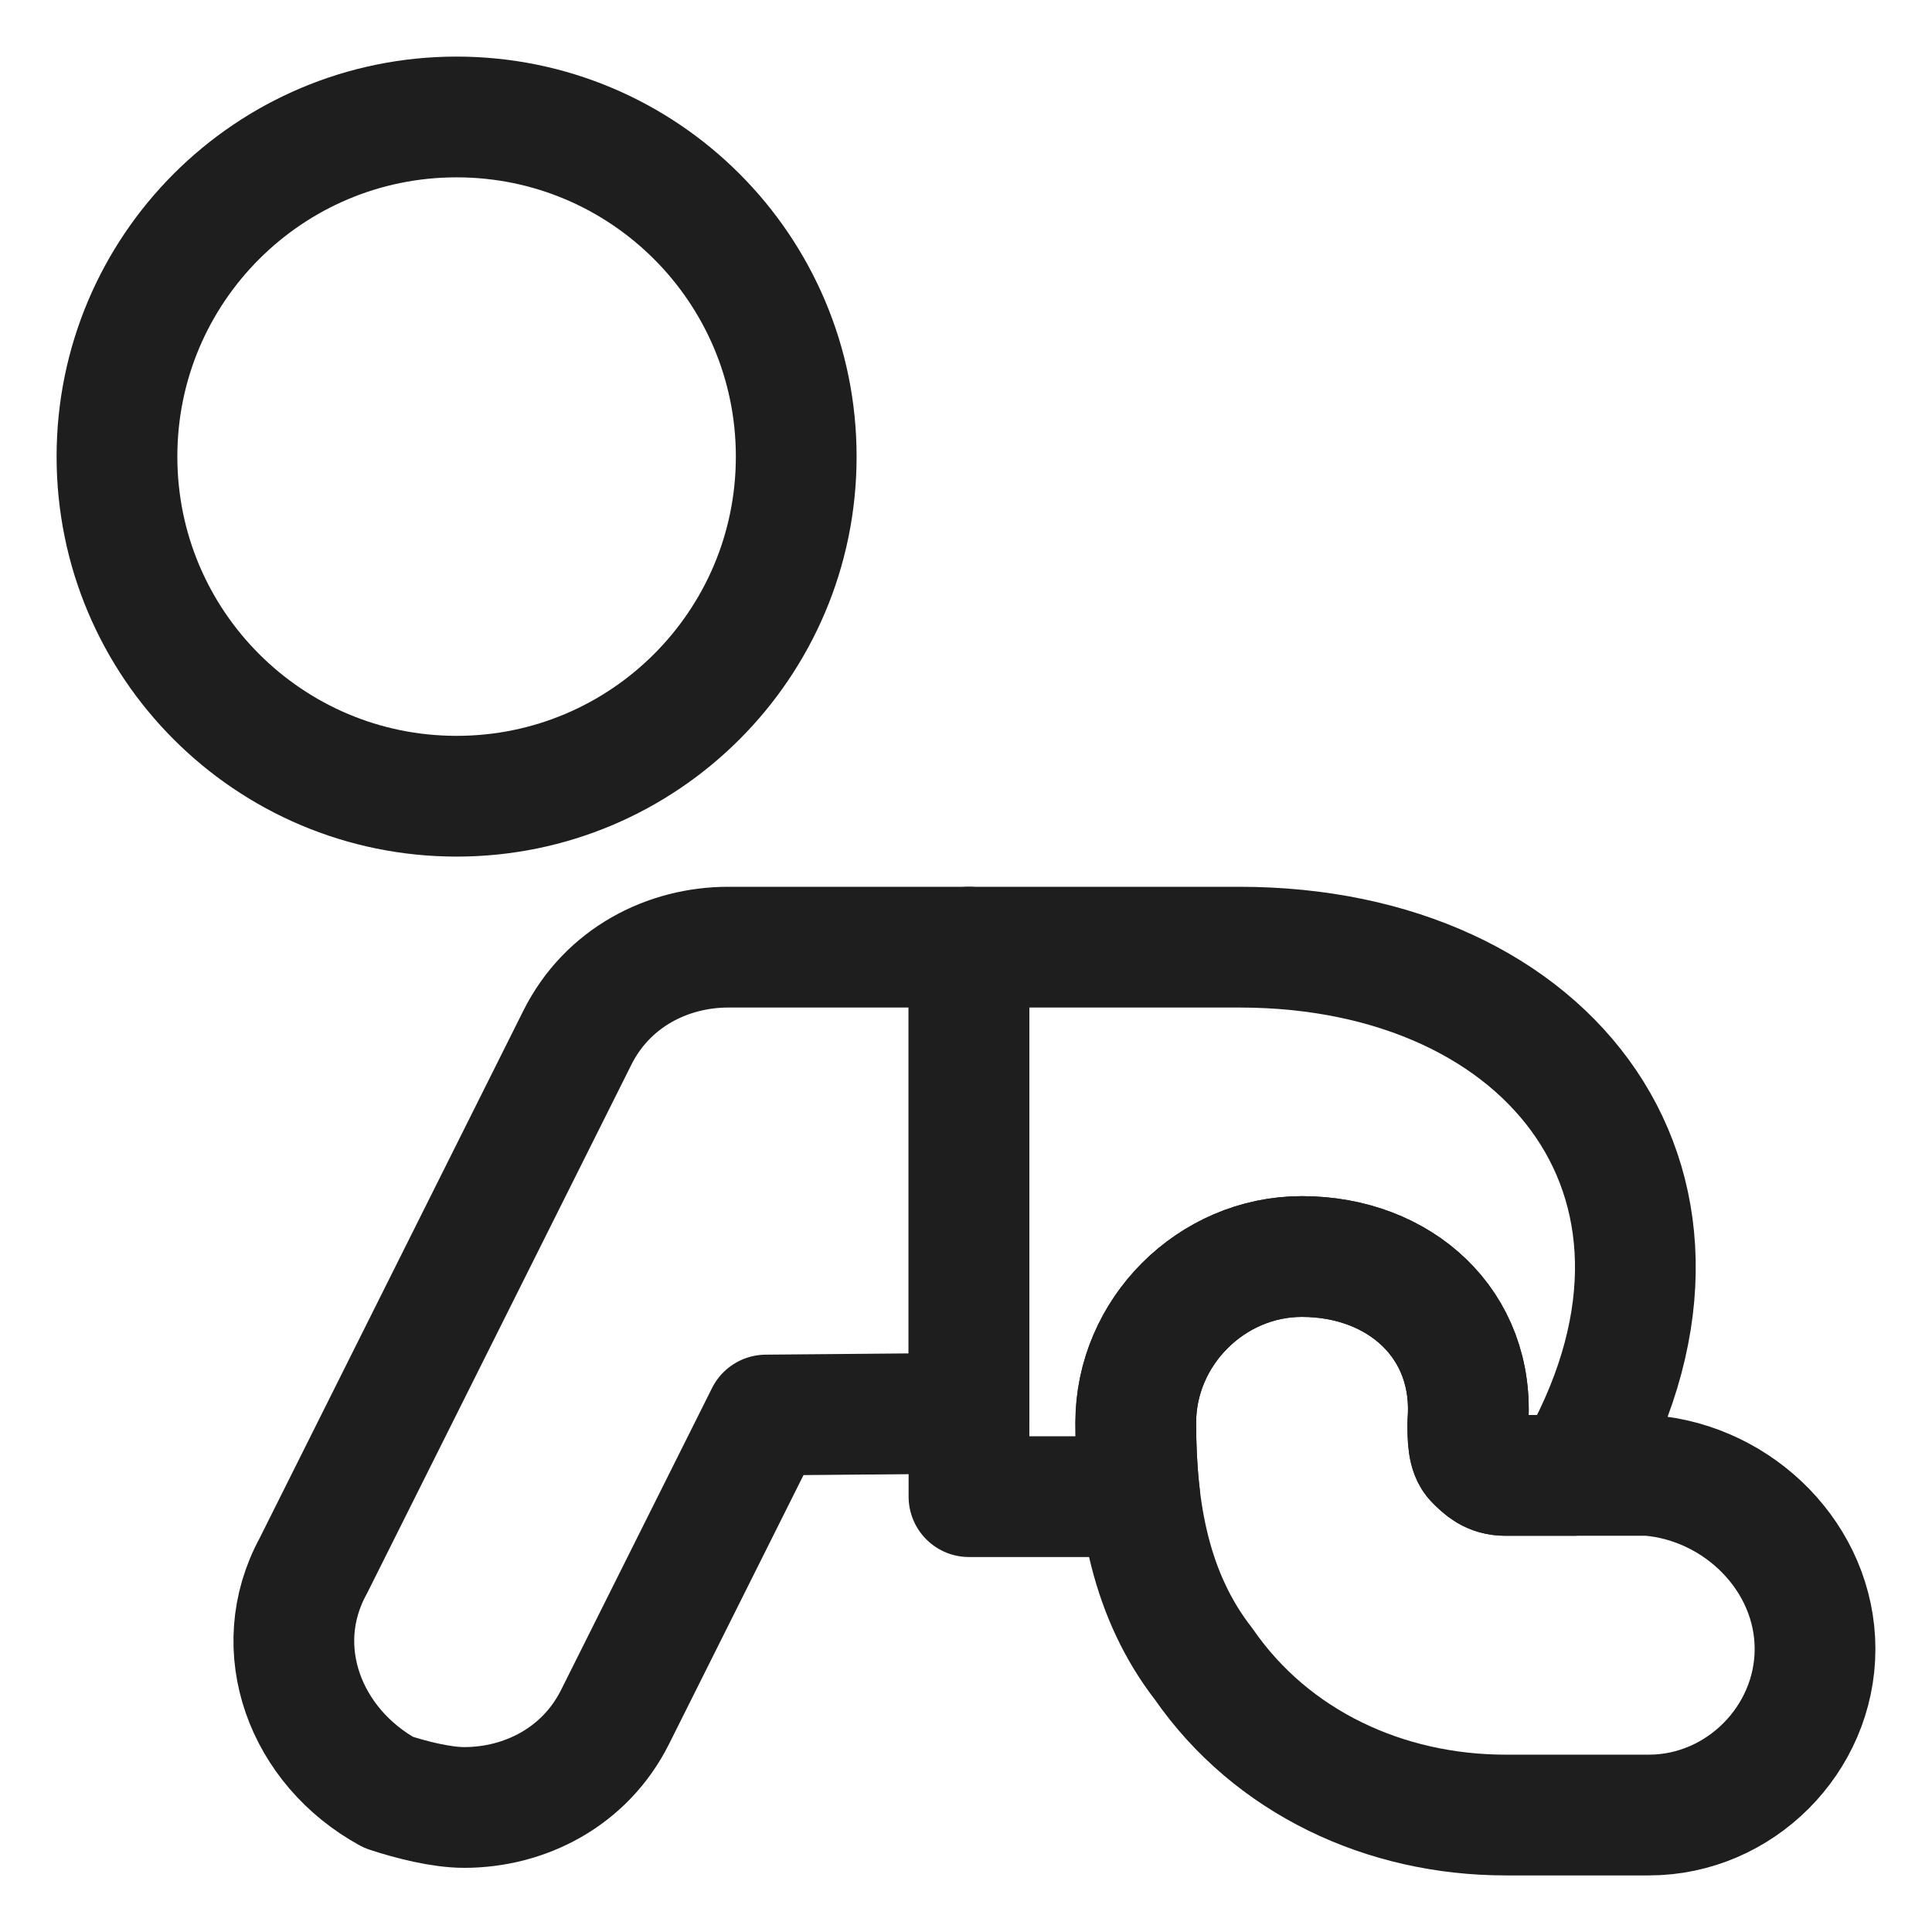 <svg xmlns="http://www.w3.org/2000/svg" fill="none" viewBox="0 0 24 24" height="24" width="24">
<g clip-path="url(#clip0_6425_137078)">
<path stroke-linejoin="round" stroke-linecap="round" stroke-miterlimit="10" stroke-width="1.5" stroke="#1E1E1E" d="M5.672 9.891C8.002 9.891 9.891 8.002 9.891 5.672C9.891 3.342 8.002 1.453 5.672 1.453C3.342 1.453 1.453 3.342 1.453 5.672C1.453 8.002 3.342 9.891 5.672 9.891Z"></path>
<path stroke-linejoin="round" stroke-linecap="round" stroke-miterlimit="10" stroke-width="1.5" stroke="#1E1E1E" d="M20.484 22.547C21.609 22.547 22.547 21.609 22.547 20.484C22.547 19.359 21.609 18.422 20.484 18.328H18.703C18.516 18.328 18.422 18.234 18.328 18.141C18.234 18.047 18.234 17.859 18.234 17.672C18.328 16.453 17.391 15.609 16.172 15.609C15.047 15.609 14.109 16.547 14.109 17.672C14.109 18.797 14.297 19.828 14.953 20.672C15.797 21.891 17.203 22.547 18.703 22.547H20.484Z"></path>
<path stroke-linejoin="round" stroke-linecap="round" stroke-miterlimit="10" stroke-width="1.5" stroke="#1E1E1E" d="M12.037 11.766H15.398C19.287 11.766 21.613 14.779 19.541 18.328H18.703C18.516 18.328 18.422 18.234 18.328 18.141C18.234 18.047 18.234 17.859 18.234 17.672C18.328 16.453 17.391 15.609 16.172 15.609C15.047 15.609 14.109 16.547 14.109 17.672C14.109 17.986 14.124 18.294 14.159 18.592H12.037V11.766Z"></path>
<path stroke-linejoin="round" stroke-linecap="round" stroke-miterlimit="10" stroke-width="1.5" stroke="#1E1E1E" d="M12.037 11.766V17.556L9.516 17.578L7.641 21.328C7.266 22.078 6.516 22.453 5.766 22.453C5.484 22.453 5.109 22.359 4.828 22.266C3.797 21.703 3.328 20.484 3.891 19.453L7.172 12.891C7.547 12.141 8.297 11.766 9.047 11.766H12.037Z"></path>
</g>
<defs>
<clipPath id="clip0_6425_137078">
<rect fill="white" height="24" width="24"></rect>
</clipPath>
</defs>
</svg>
